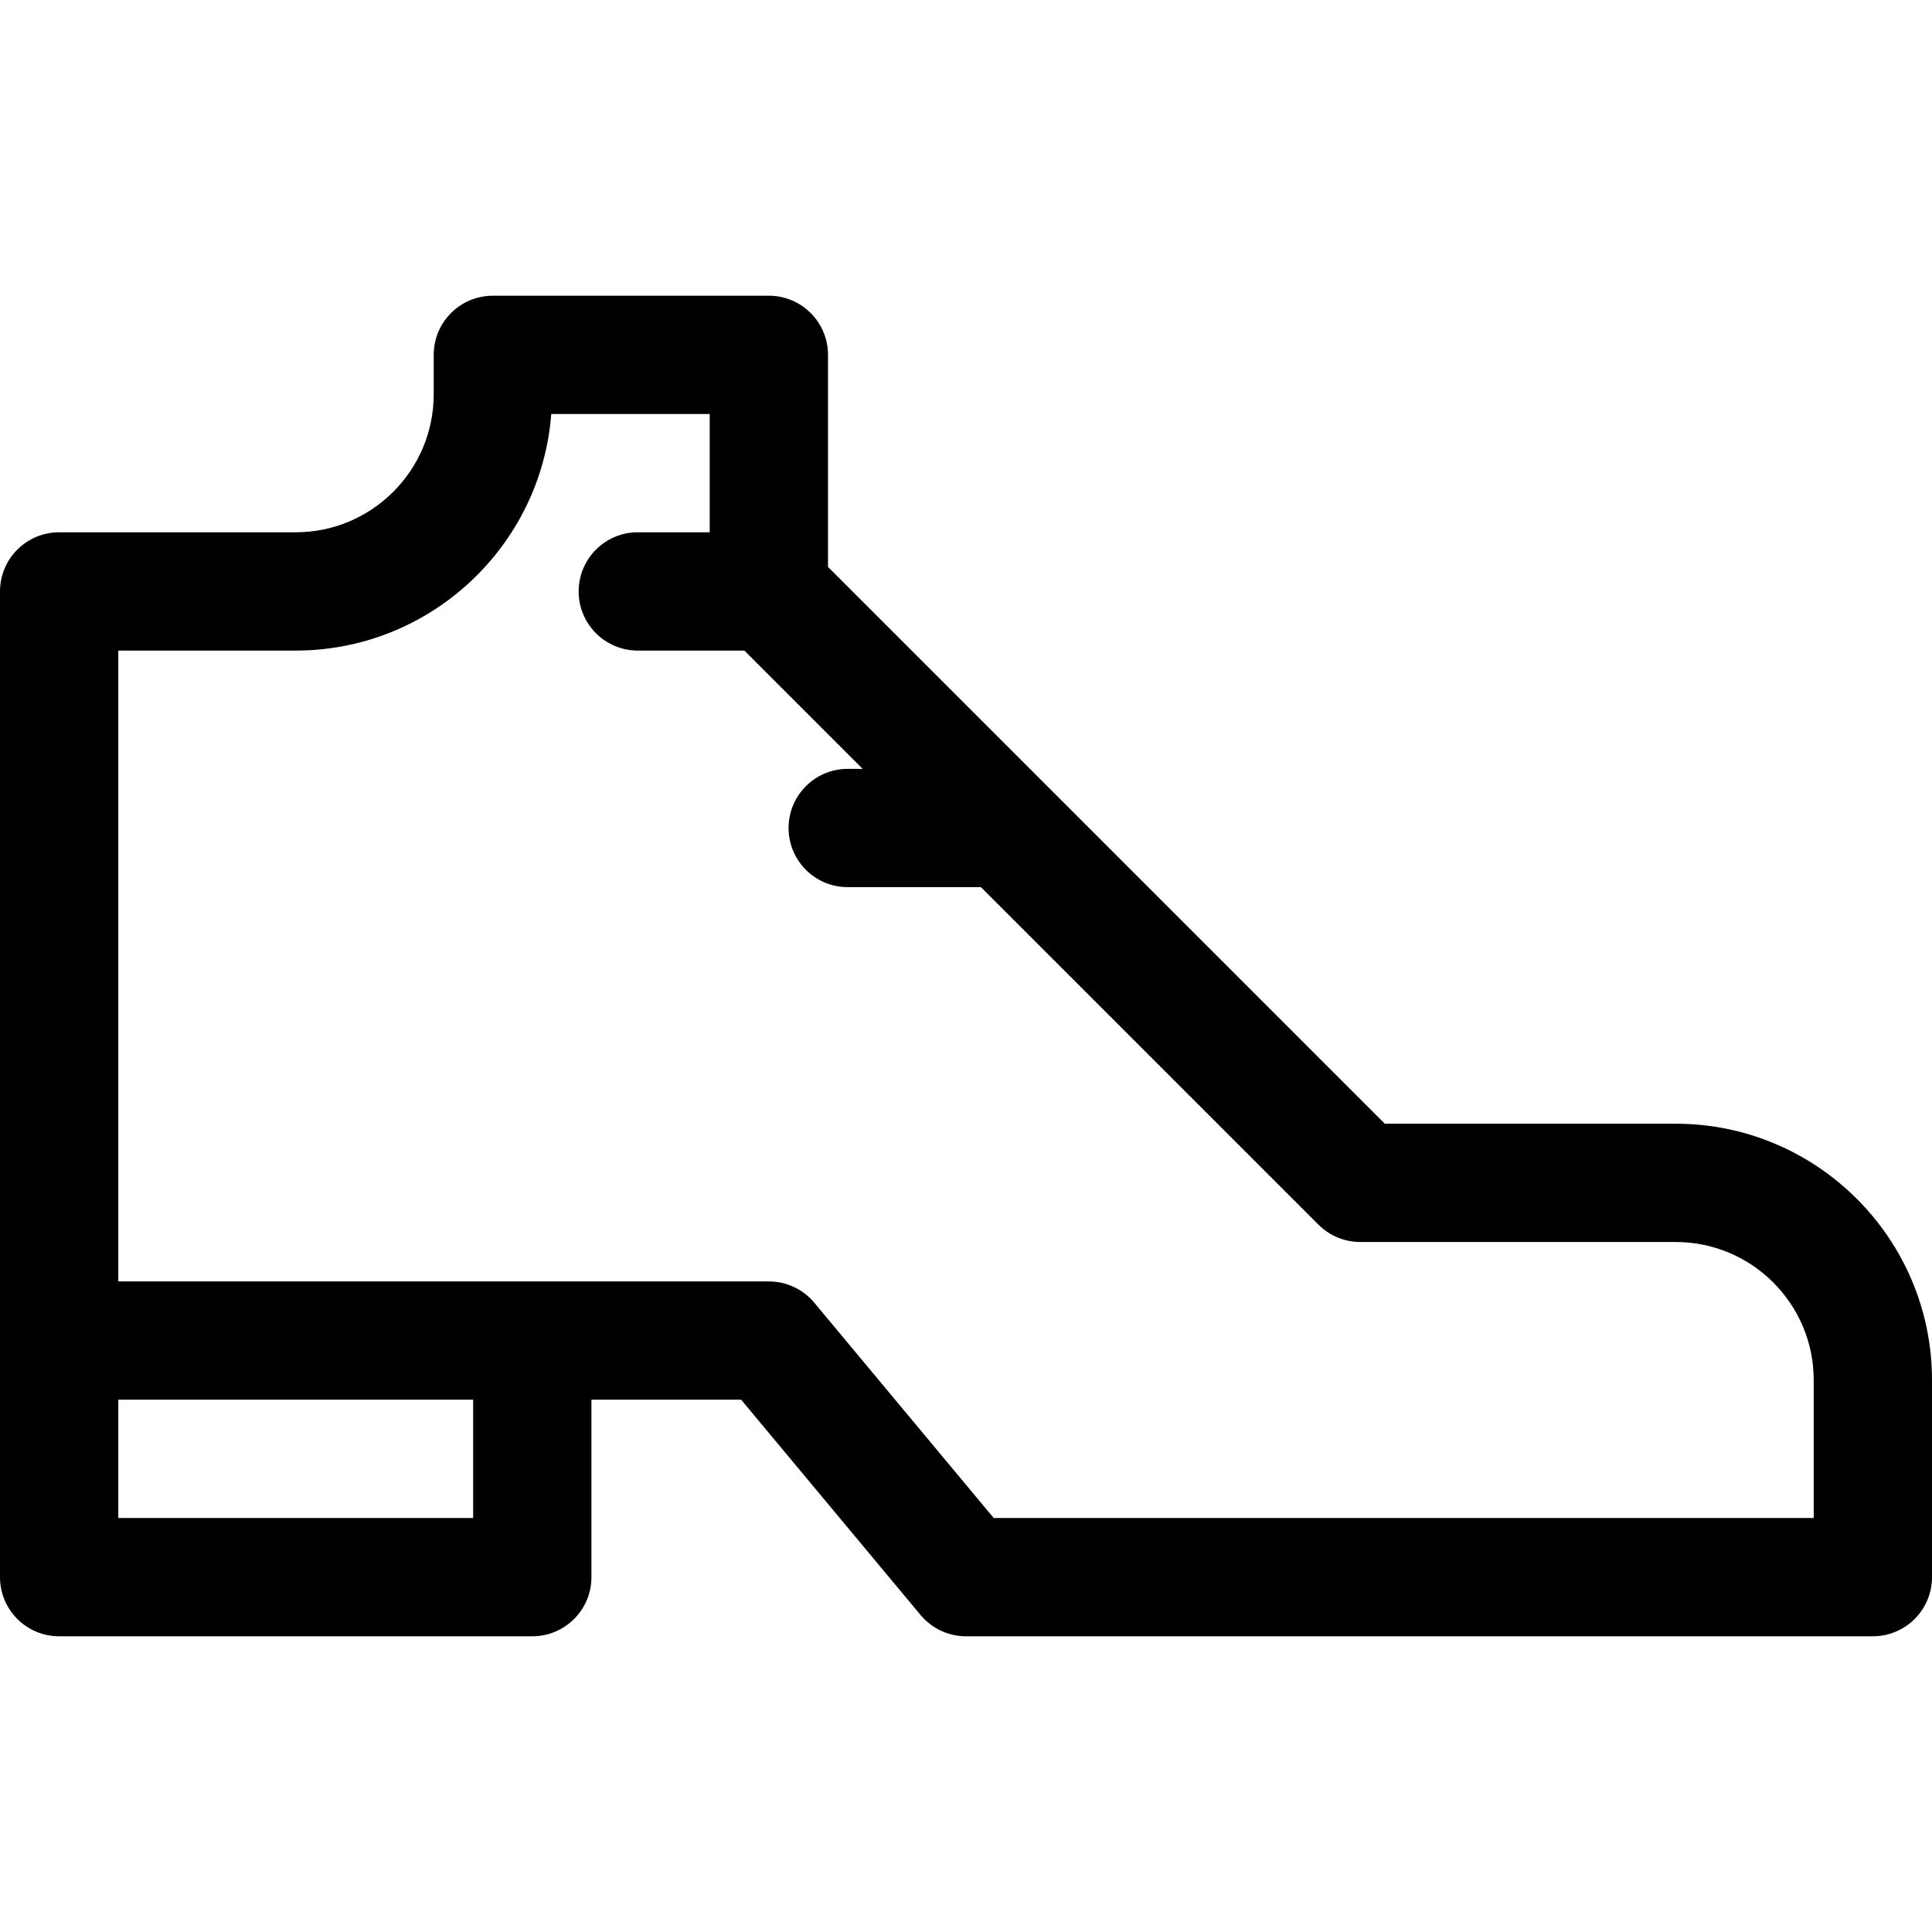 <?xml version="1.0" encoding="iso-8859-1"?>
<!-- Uploaded to: SVG Repo, www.svgrepo.com, Generator: SVG Repo Mixer Tools -->
<svg fill="#000000" height="800px" width="800px" version="1.1" id="Capa_1" xmlns="http://www.w3.org/2000/svg" xmlns:xlink="http://www.w3.org/1999/xlink" 
	 viewBox="0 0 490 490" xml:space="preserve">
<path id="XMLID_1356_" d="M425,285h-73.787L210,143.787V90c0-8.284-6.716-15-15-15h-70c-8.284,0-15,6.716-15,15v10
	c0,19.299-15.701,35-35,35H15c-8.284,0-15,6.716-15,15v250c0,8.284,6.716,15,15,15h120c8.284,0,15-6.716,15-15v-45h37.975
	l45.502,54.603c2.85,3.419,7.072,5.397,11.523,5.397h230c8.284,0,15-6.716,15-15v-50C490,314.159,460.841,285,425,285z M120,385H30
	v-30h90V385z M460,385H252.025l-45.502-54.603C203.673,326.978,199.452,325,195,325H30V165h45c34.159,0,62.248-26.486,64.81-60H180
	v30h-18.241c-8.284,0-15,6.716-15,15s6.716,15,15,15h27.027l30,30H215c-8.284,0-15,6.716-15,15s6.716,15,15,15h33.787l85.607,85.606
	C337.207,313.419,341.022,315,345,315h80c19.299,0,35,15.701,35,35V385z"/>
</svg>